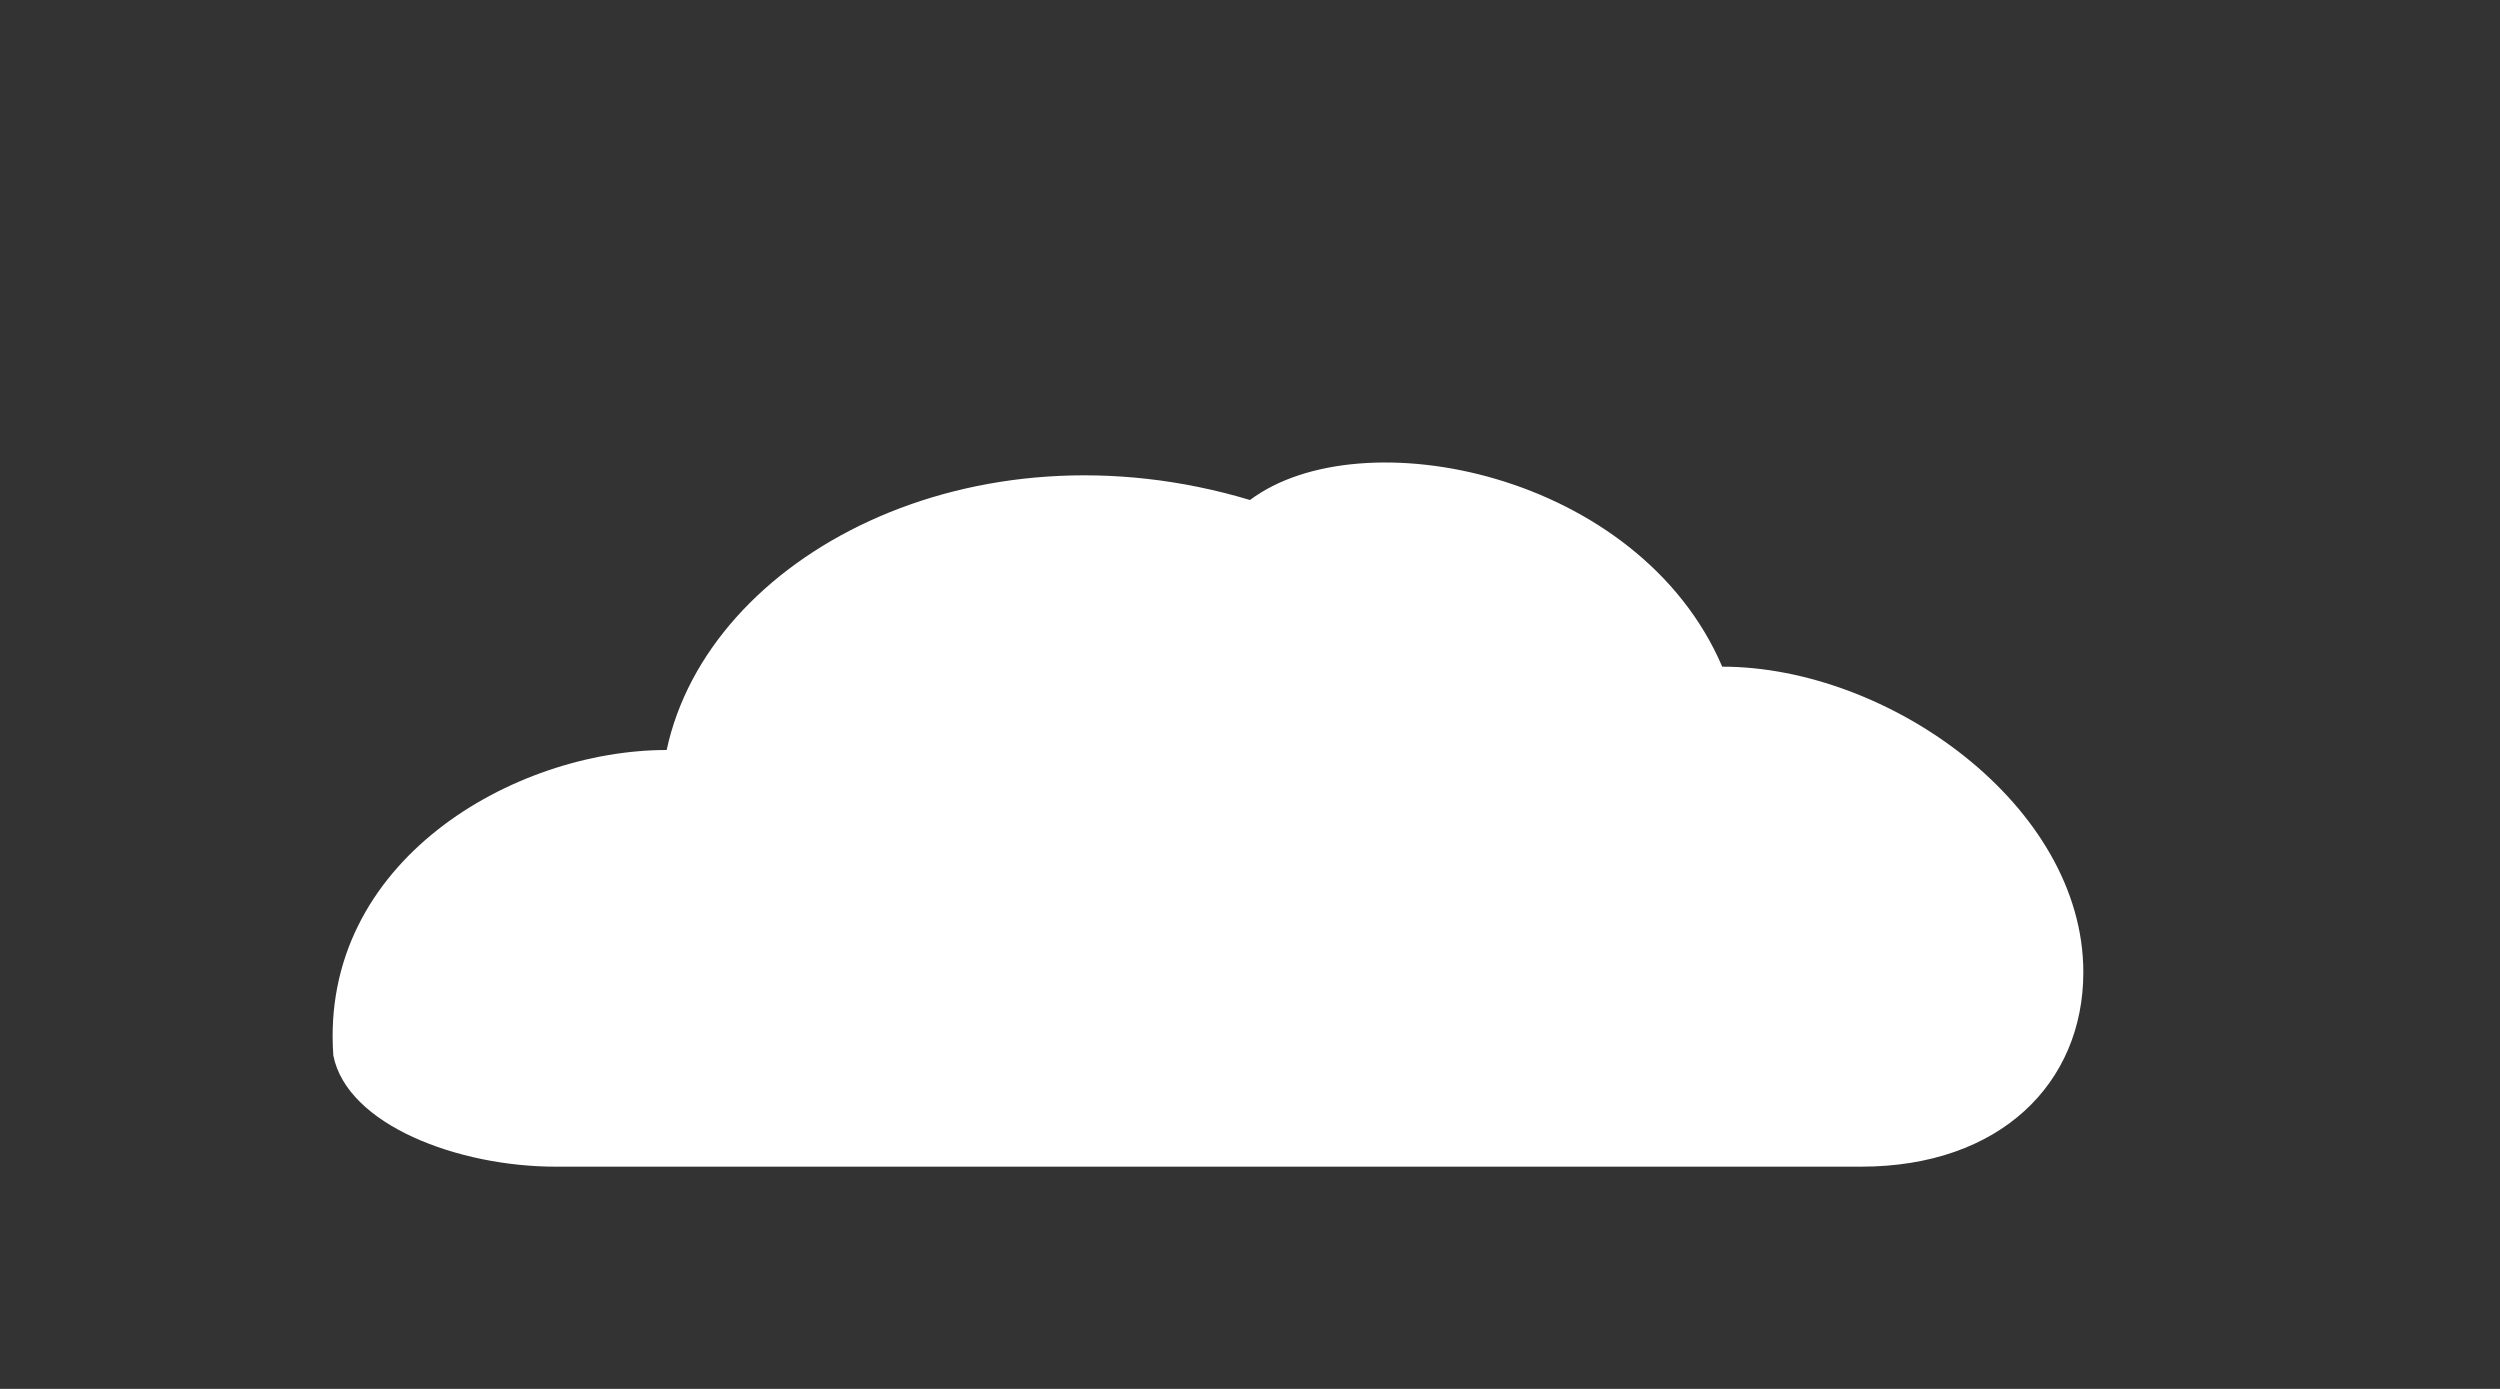 <svg xmlns="http://www.w3.org/2000/svg" viewBox="0 0 180 100">
  <rect x="0" y="0" width="180" height="100" fill="#333333" stroke="none"/>
  <path fill="#FFFFFF" d="M24 76c-1-14 13-22 24-22 3-14 22-24 42-18 8-6 28-2 34 12 12 0 26 10 26 22 0 8-6 14-16 14H40c-7 0-15-3-16-8Z"></path>
</svg>
